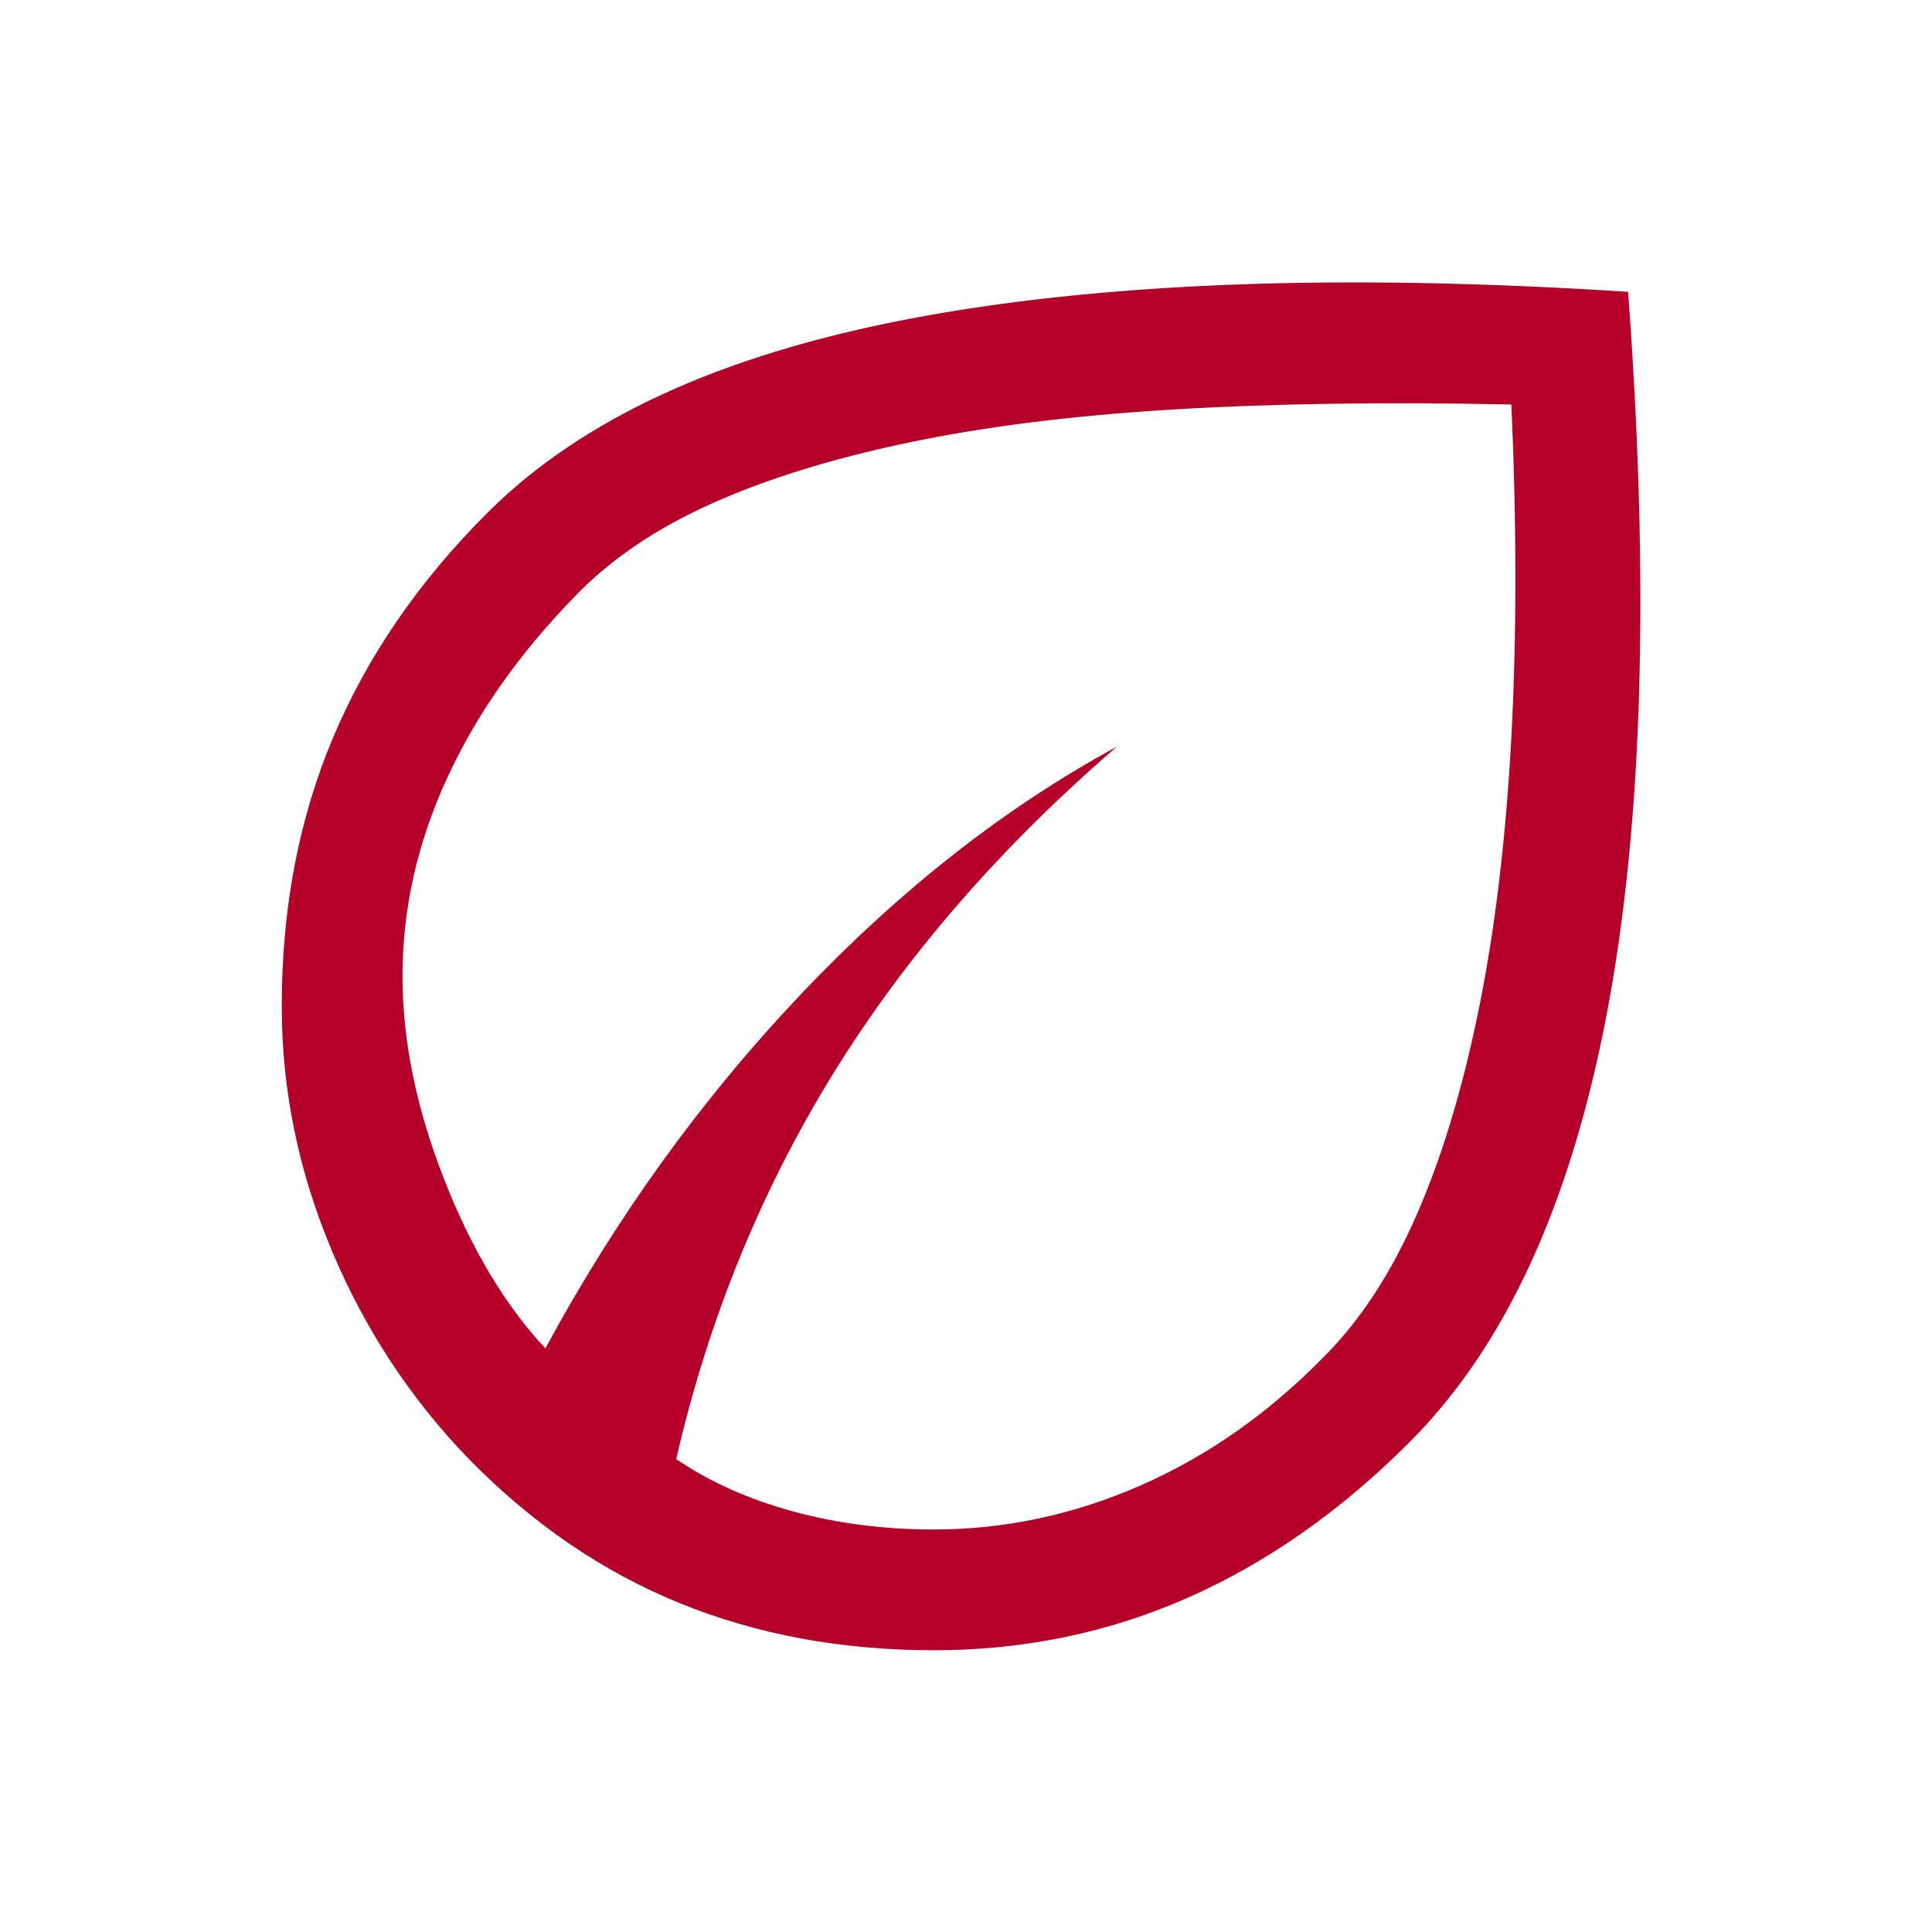 <?xml version="1.0" encoding="UTF-8"?> <svg xmlns="http://www.w3.org/2000/svg" width="48" height="48" viewBox="0 0 48 48" fill="none"><path d="M11.65 36.25C10.197 34.75 9.059 33.017 8.235 31.05C7.412 29.083 7 27.067 7 25C7 22.567 7.425 20.342 8.275 18.325C9.125 16.308 10.4 14.45 12.1 12.75C13.267 11.583 14.717 10.6 16.45 9.8C18.183 9 20.225 8.375 22.575 7.925C24.925 7.475 27.583 7.192 30.55 7.075C33.517 6.958 36.817 7.017 40.45 7.25C40.717 10.85 40.808 14.142 40.725 17.125C40.642 20.108 40.375 22.788 39.925 25.163C39.475 27.538 38.842 29.613 38.025 31.39C37.208 33.168 36.2 34.654 35 35.85C33.3 37.55 31.467 38.833 29.5 39.7C27.533 40.567 25.433 41 23.2 41C20.9 41 18.792 40.608 16.875 39.825C14.958 39.042 13.217 37.85 11.65 36.25ZM16.8 36.25C17.633 36.817 18.6 37.25 19.7 37.55C20.8 37.85 21.965 38 23.196 38C24.965 38 26.683 37.633 28.35 36.9C30.017 36.167 31.533 35.1 32.9 33.7C33.8 32.8 34.567 31.625 35.2 30.175C35.833 28.725 36.35 27.008 36.75 25.025C37.15 23.042 37.417 20.8 37.55 18.3C37.683 15.8 37.683 13.05 37.55 10.05C34.417 9.983 31.608 10.025 29.125 10.175C26.642 10.325 24.45 10.6 22.55 11C20.65 11.4 19.017 11.908 17.65 12.525C16.283 13.142 15.167 13.9 14.3 14.8C12.9 16.233 11.833 17.75 11.1 19.35C10.367 20.95 10 22.583 10 24.25C10 25.85 10.342 27.525 11.025 29.275C11.708 31.025 12.55 32.433 13.55 33.5C15.317 30.233 17.433 27.3 19.9 24.7C22.367 22.1 24.983 20.05 27.75 18.55C24.85 21.05 22.5 23.758 20.7 26.675C18.9 29.592 17.6 32.783 16.8 36.25Z" fill="#B5002A"></path></svg> 